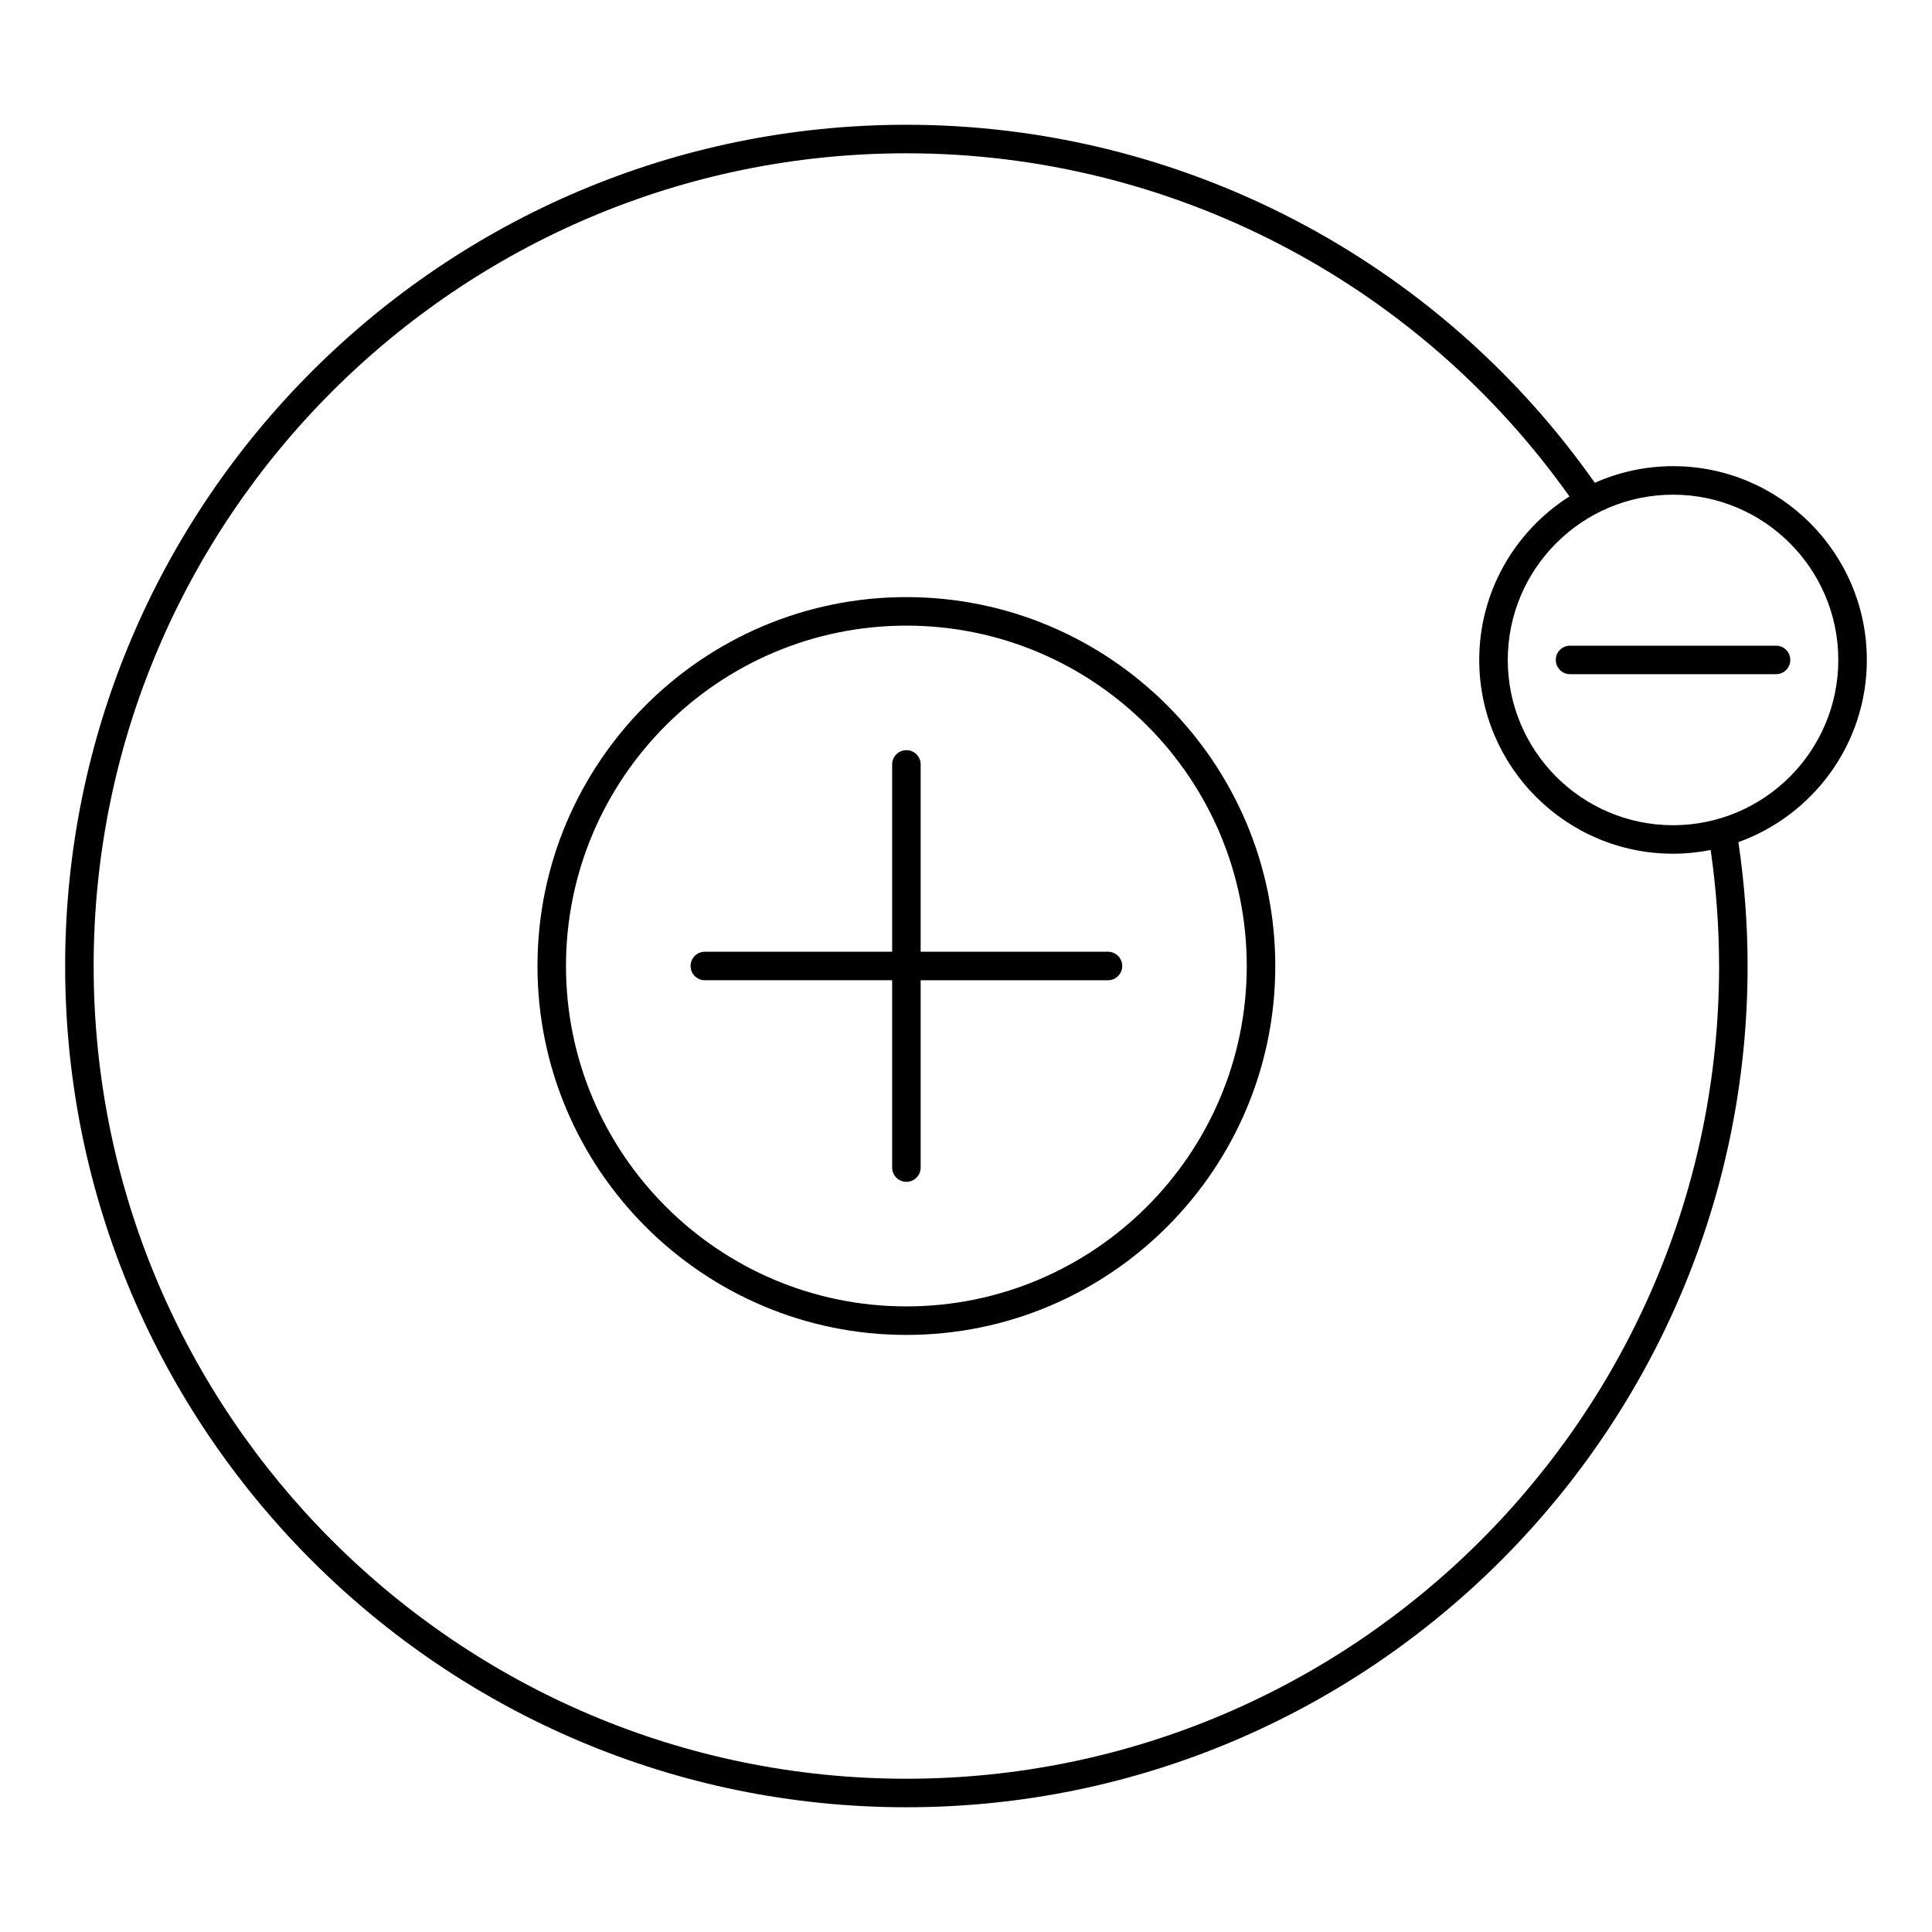 <?xml version="1.0" encoding="UTF-8"?>
<!-- Uploaded to: SVG Find, www.svgfind.com, Generator: SVG Find Mixer Tools -->
<svg fill="#000000" width="800px" height="800px" version="1.1" viewBox="144 144 512 512" xmlns="http://www.w3.org/2000/svg">
 <g>
  <path d="m384.2 302.24c-53.902 0-97.762 43.852-97.762 97.762 0 53.906 43.855 97.766 97.766 97.766 53.902 0 97.758-43.855 97.758-97.766 0.004-53.91-43.859-97.762-97.762-97.762zm0 187.97c-49.742 0-90.207-40.465-90.207-90.207s40.465-90.203 90.207-90.203c49.734 0 90.203 40.465 90.203 90.203 0.004 49.738-40.465 90.207-90.203 90.207z"/>
  <path d="m638.73 318.89c0-28.32-23.035-51.352-51.348-51.352-7.379 0-14.383 1.594-20.738 4.41-41.785-59.43-109.8-94.883-182.44-94.883-122.93 0-222.94 100.01-222.94 222.94s100.01 222.94 222.94 222.94c122.93-0.004 222.93-100.02 222.93-222.94 0-11.012-0.848-22.027-2.438-32.828 19.805-7.129 34.035-26.055 34.035-48.285zm-39.152 81.113c0 118.76-96.617 215.38-215.38 215.38s-215.38-96.621-215.38-215.38 96.621-215.38 215.38-215.38c69.879 0 135.3 33.969 175.72 90.938-14.344 9.117-23.906 25.109-23.906 43.332 0 28.32 23.035 51.352 51.352 51.352 3.414 0 6.75-0.352 9.98-0.992 1.457 10.121 2.227 20.441 2.227 30.75zm-12.203-37.312c-24.152 0-43.797-19.648-43.797-43.797s19.645-43.797 43.797-43.797c24.148 0 43.793 19.648 43.793 43.797s-19.645 43.797-43.793 43.797z"/>
  <path d="m437.63 396.22h-49.645v-49.645c0-2.086-1.691-3.777-3.777-3.777-2.086 0-3.777 1.691-3.777 3.777v49.645h-49.645c-2.086 0-3.777 1.691-3.777 3.777 0 2.086 1.691 3.777 3.777 3.777h49.645v49.645c0 2.086 1.691 3.777 3.777 3.777 2.086 0 3.777-1.691 3.777-3.777v-49.641h49.645c2.086 0 3.777-1.691 3.777-3.777s-1.691-3.781-3.777-3.781z"/>
  <path d="m614.67 315.11h-54.594c-2.086 0-3.777 1.691-3.777 3.777 0 2.086 1.691 3.777 3.777 3.777l54.594 0.004c2.086 0 3.777-1.691 3.777-3.777 0-2.086-1.691-3.781-3.777-3.781z"/>
 </g>
</svg>